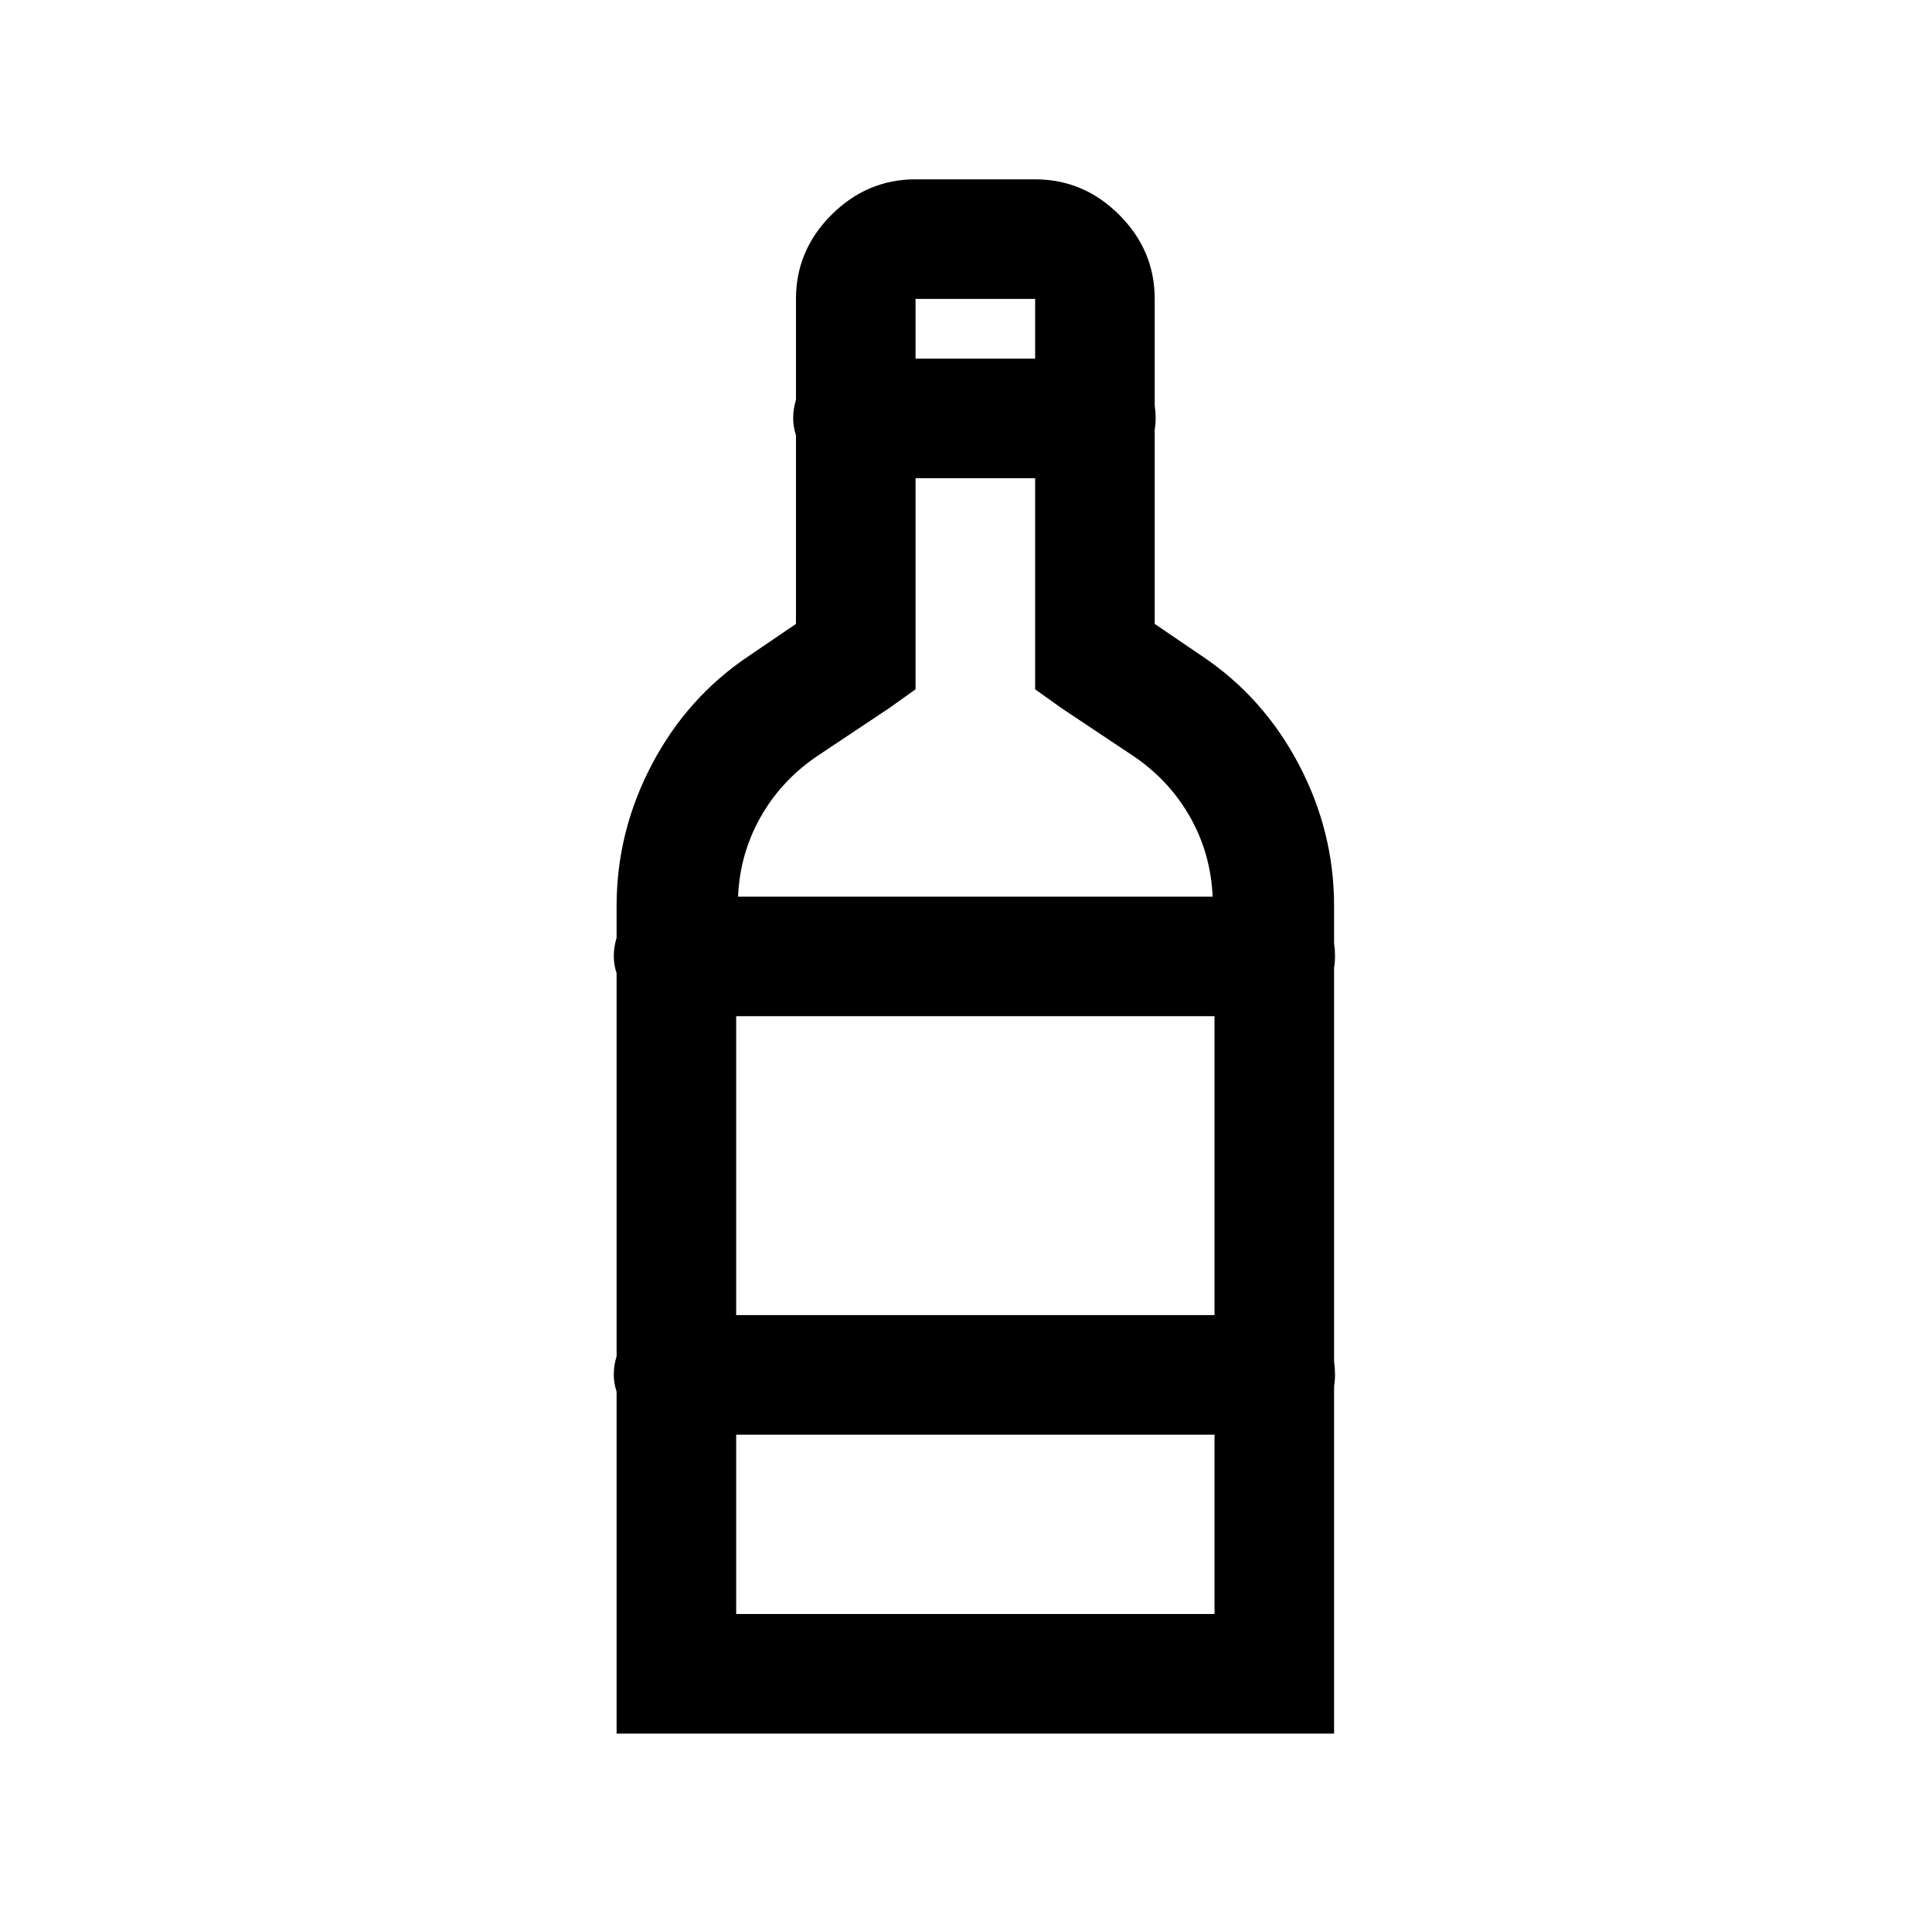 <?xml version="1.0" standalone="no"?>
<!DOCTYPE svg PUBLIC "-//W3C//DTD SVG 1.1//EN" "http://www.w3.org/Graphics/SVG/1.1/DTD/svg11.dtd" >
<svg xmlns="http://www.w3.org/2000/svg" xmlns:xlink="http://www.w3.org/1999/xlink" version="1.1" viewBox="-10 0 1034 1024">
   <path fill="currentColor"
d="M480 96q-26 0 -45 19t-19 45v54q-3 10 0 19v101l-25 17q-33 22 -52 58t-19 76v17q-3 10 0 19v205q-3 10 0 19v183h384v-186q1 -6 0 -13v-211q1 -6 0 -13v-20q0 -40 -19 -76t-52 -58l-25 -17v-104q1 -6 0 -13v-57q0 -26 -19 -45t-45 -19h-64zM480 160h64v32h-64v-32z
M480 256h64v113l14 10l39 26q19 13 30 32.5t12 42.5h-254q1 -23 12 -42.5t30 -32.5l39 -26l14 -10v-113zM384 544h256v160h-256v-160zM384 768h256v96h-256v-96z" />
</svg>
